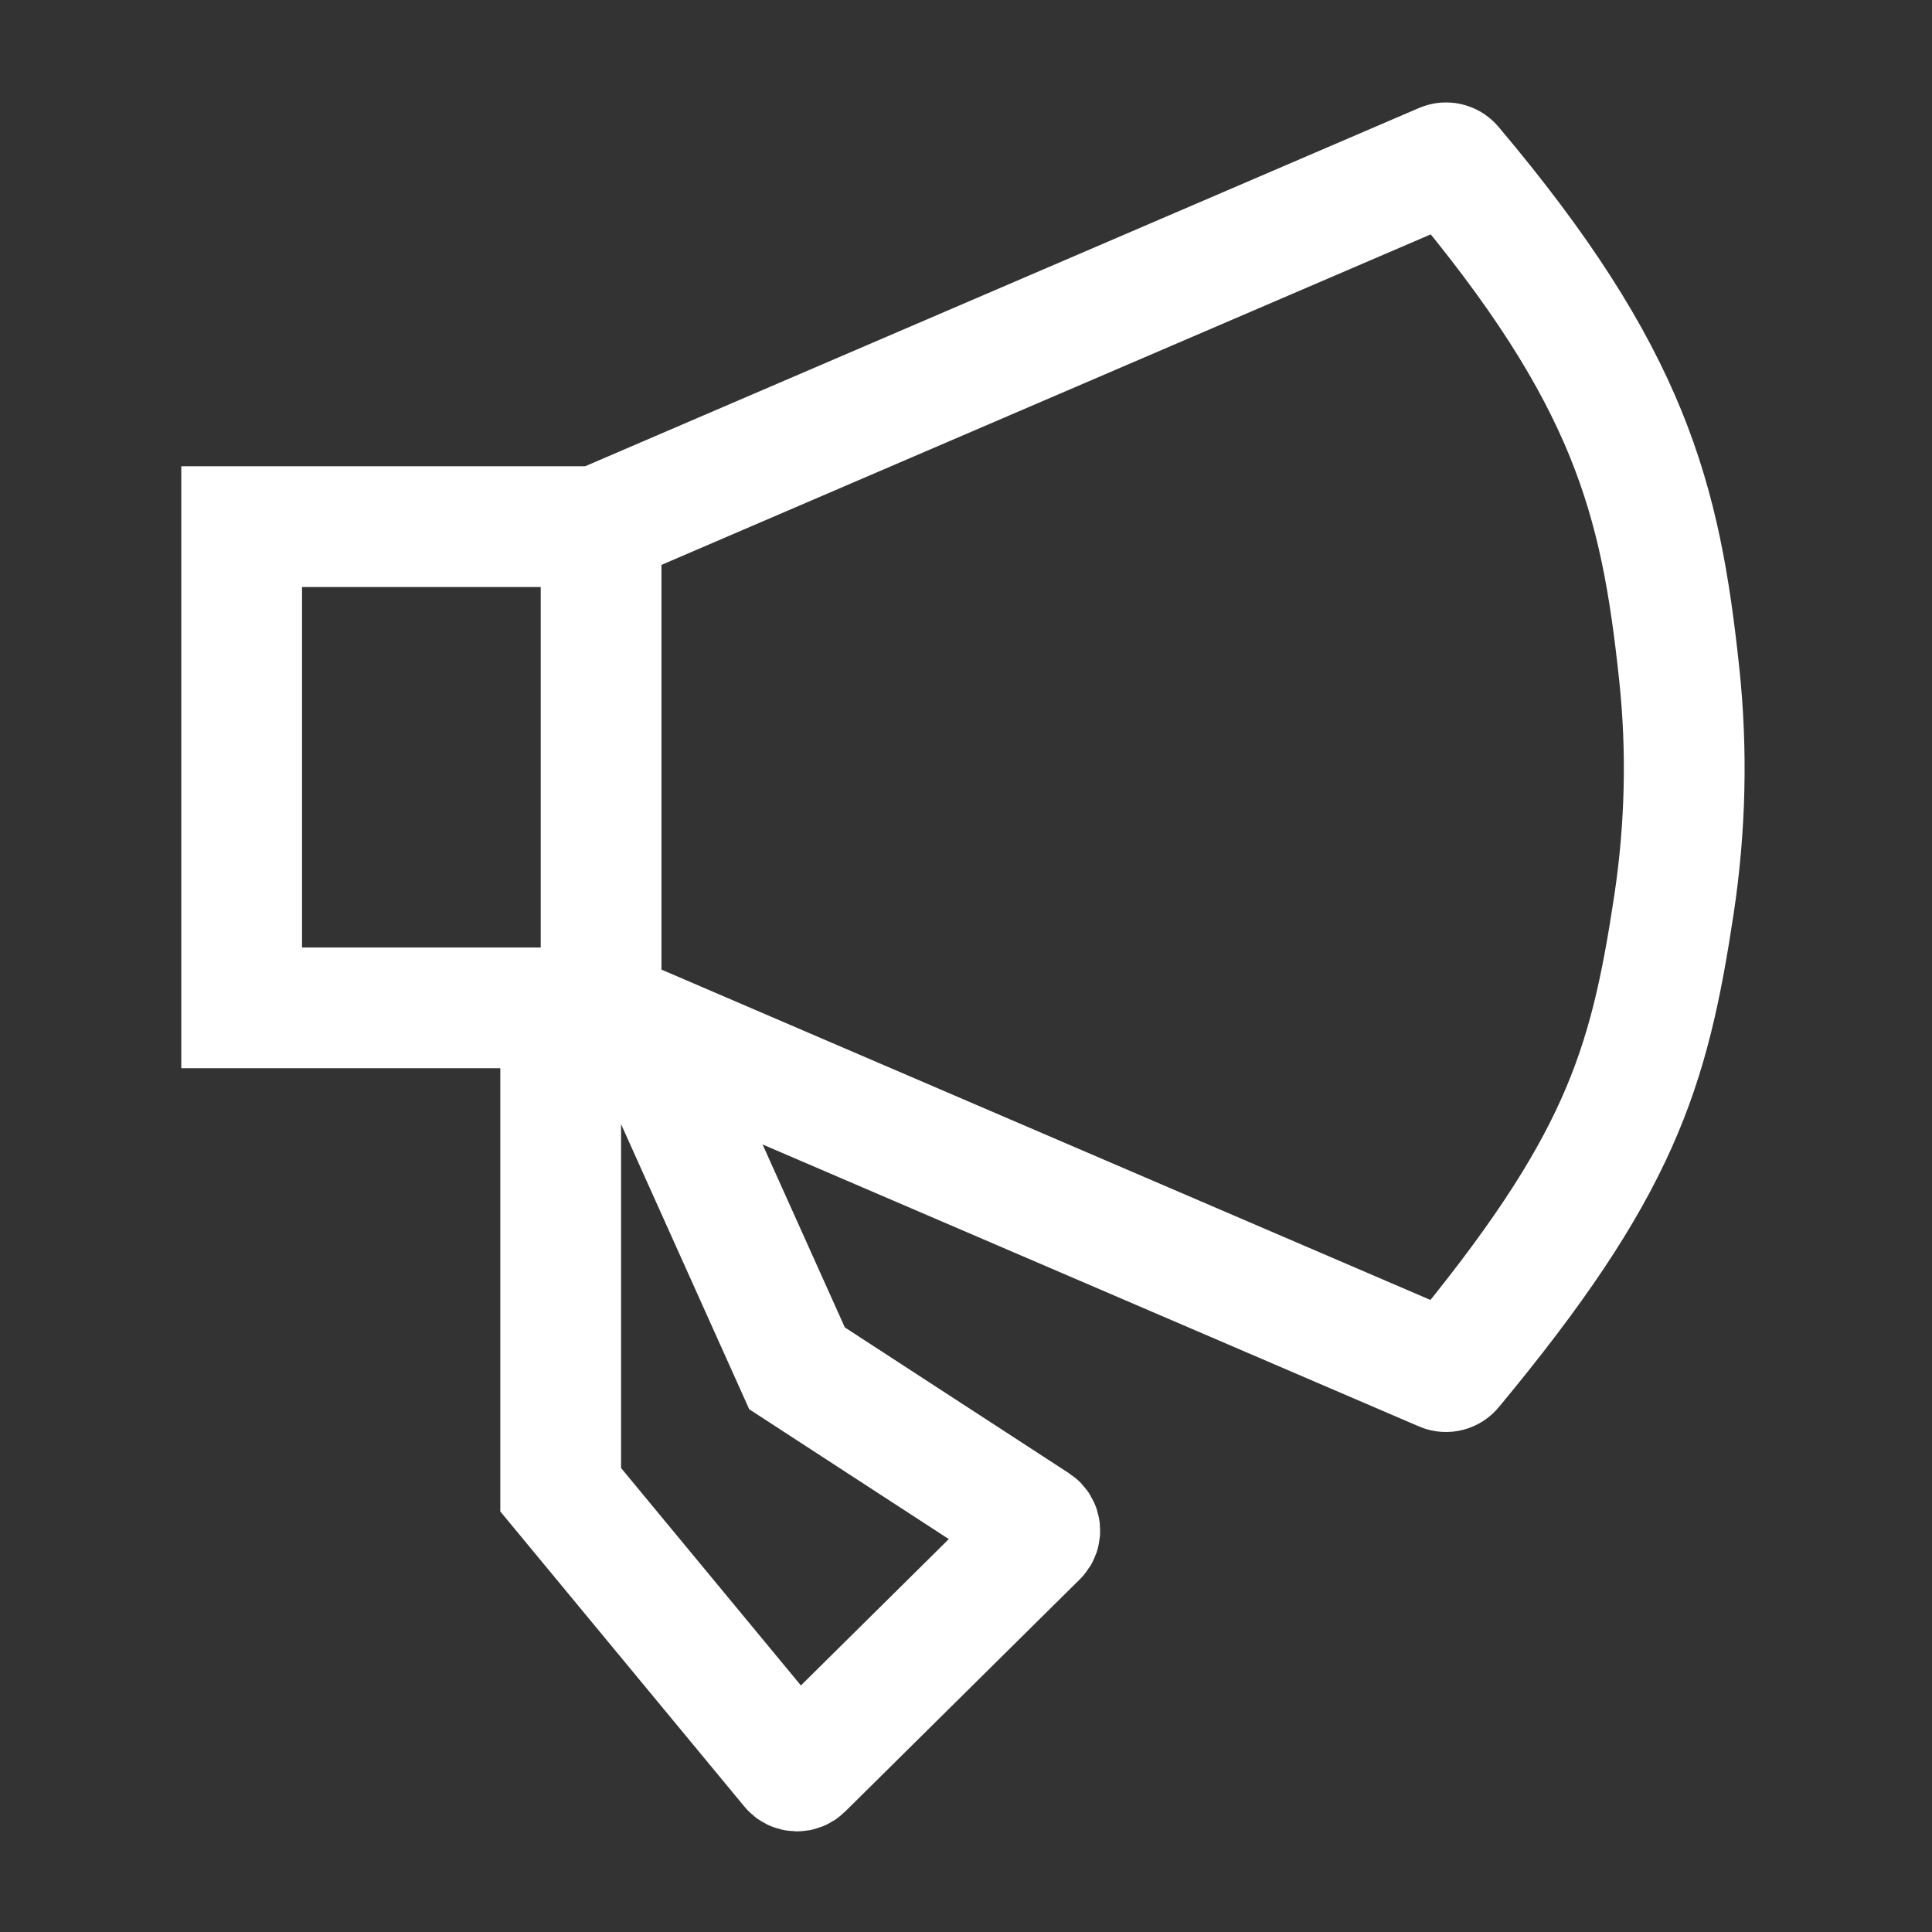 <svg width="24" height="24" viewBox="0 0 24 24" fill="none" xmlns="http://www.w3.org/2000/svg">
<rect x="0" y="0" width="24" height="24" fill="#333333" stroke="none"/>
<path d="M6.965 12.551V18.506L9.825 21.964C9.862 22.009 9.93 22.012 9.971 21.971L12.887 19.085C12.932 19.041 12.925 18.965 12.871 18.93L9.901 16.998L7.995 12.758" stroke="white" stroke-width="1.5"/>
<path d="M7.467 12.516V6.519" stroke="white" stroke-width="1.5" stroke-linecap="round" stroke-linejoin="round"/>
<path d="M3.002 9.737V6.542H7.423L17.925 2.03C17.965 2.013 18.013 2.025 18.041 2.058C20.252 4.679 20.628 6.202 20.859 8.362C20.962 9.319 20.938 10.289 20.794 11.241C20.483 13.298 20.119 14.499 18.041 17.002C18.013 17.036 17.965 17.049 17.924 17.031L7.423 12.52H3.002V9.324" stroke="white" stroke-width="1.5"/>
</svg>
